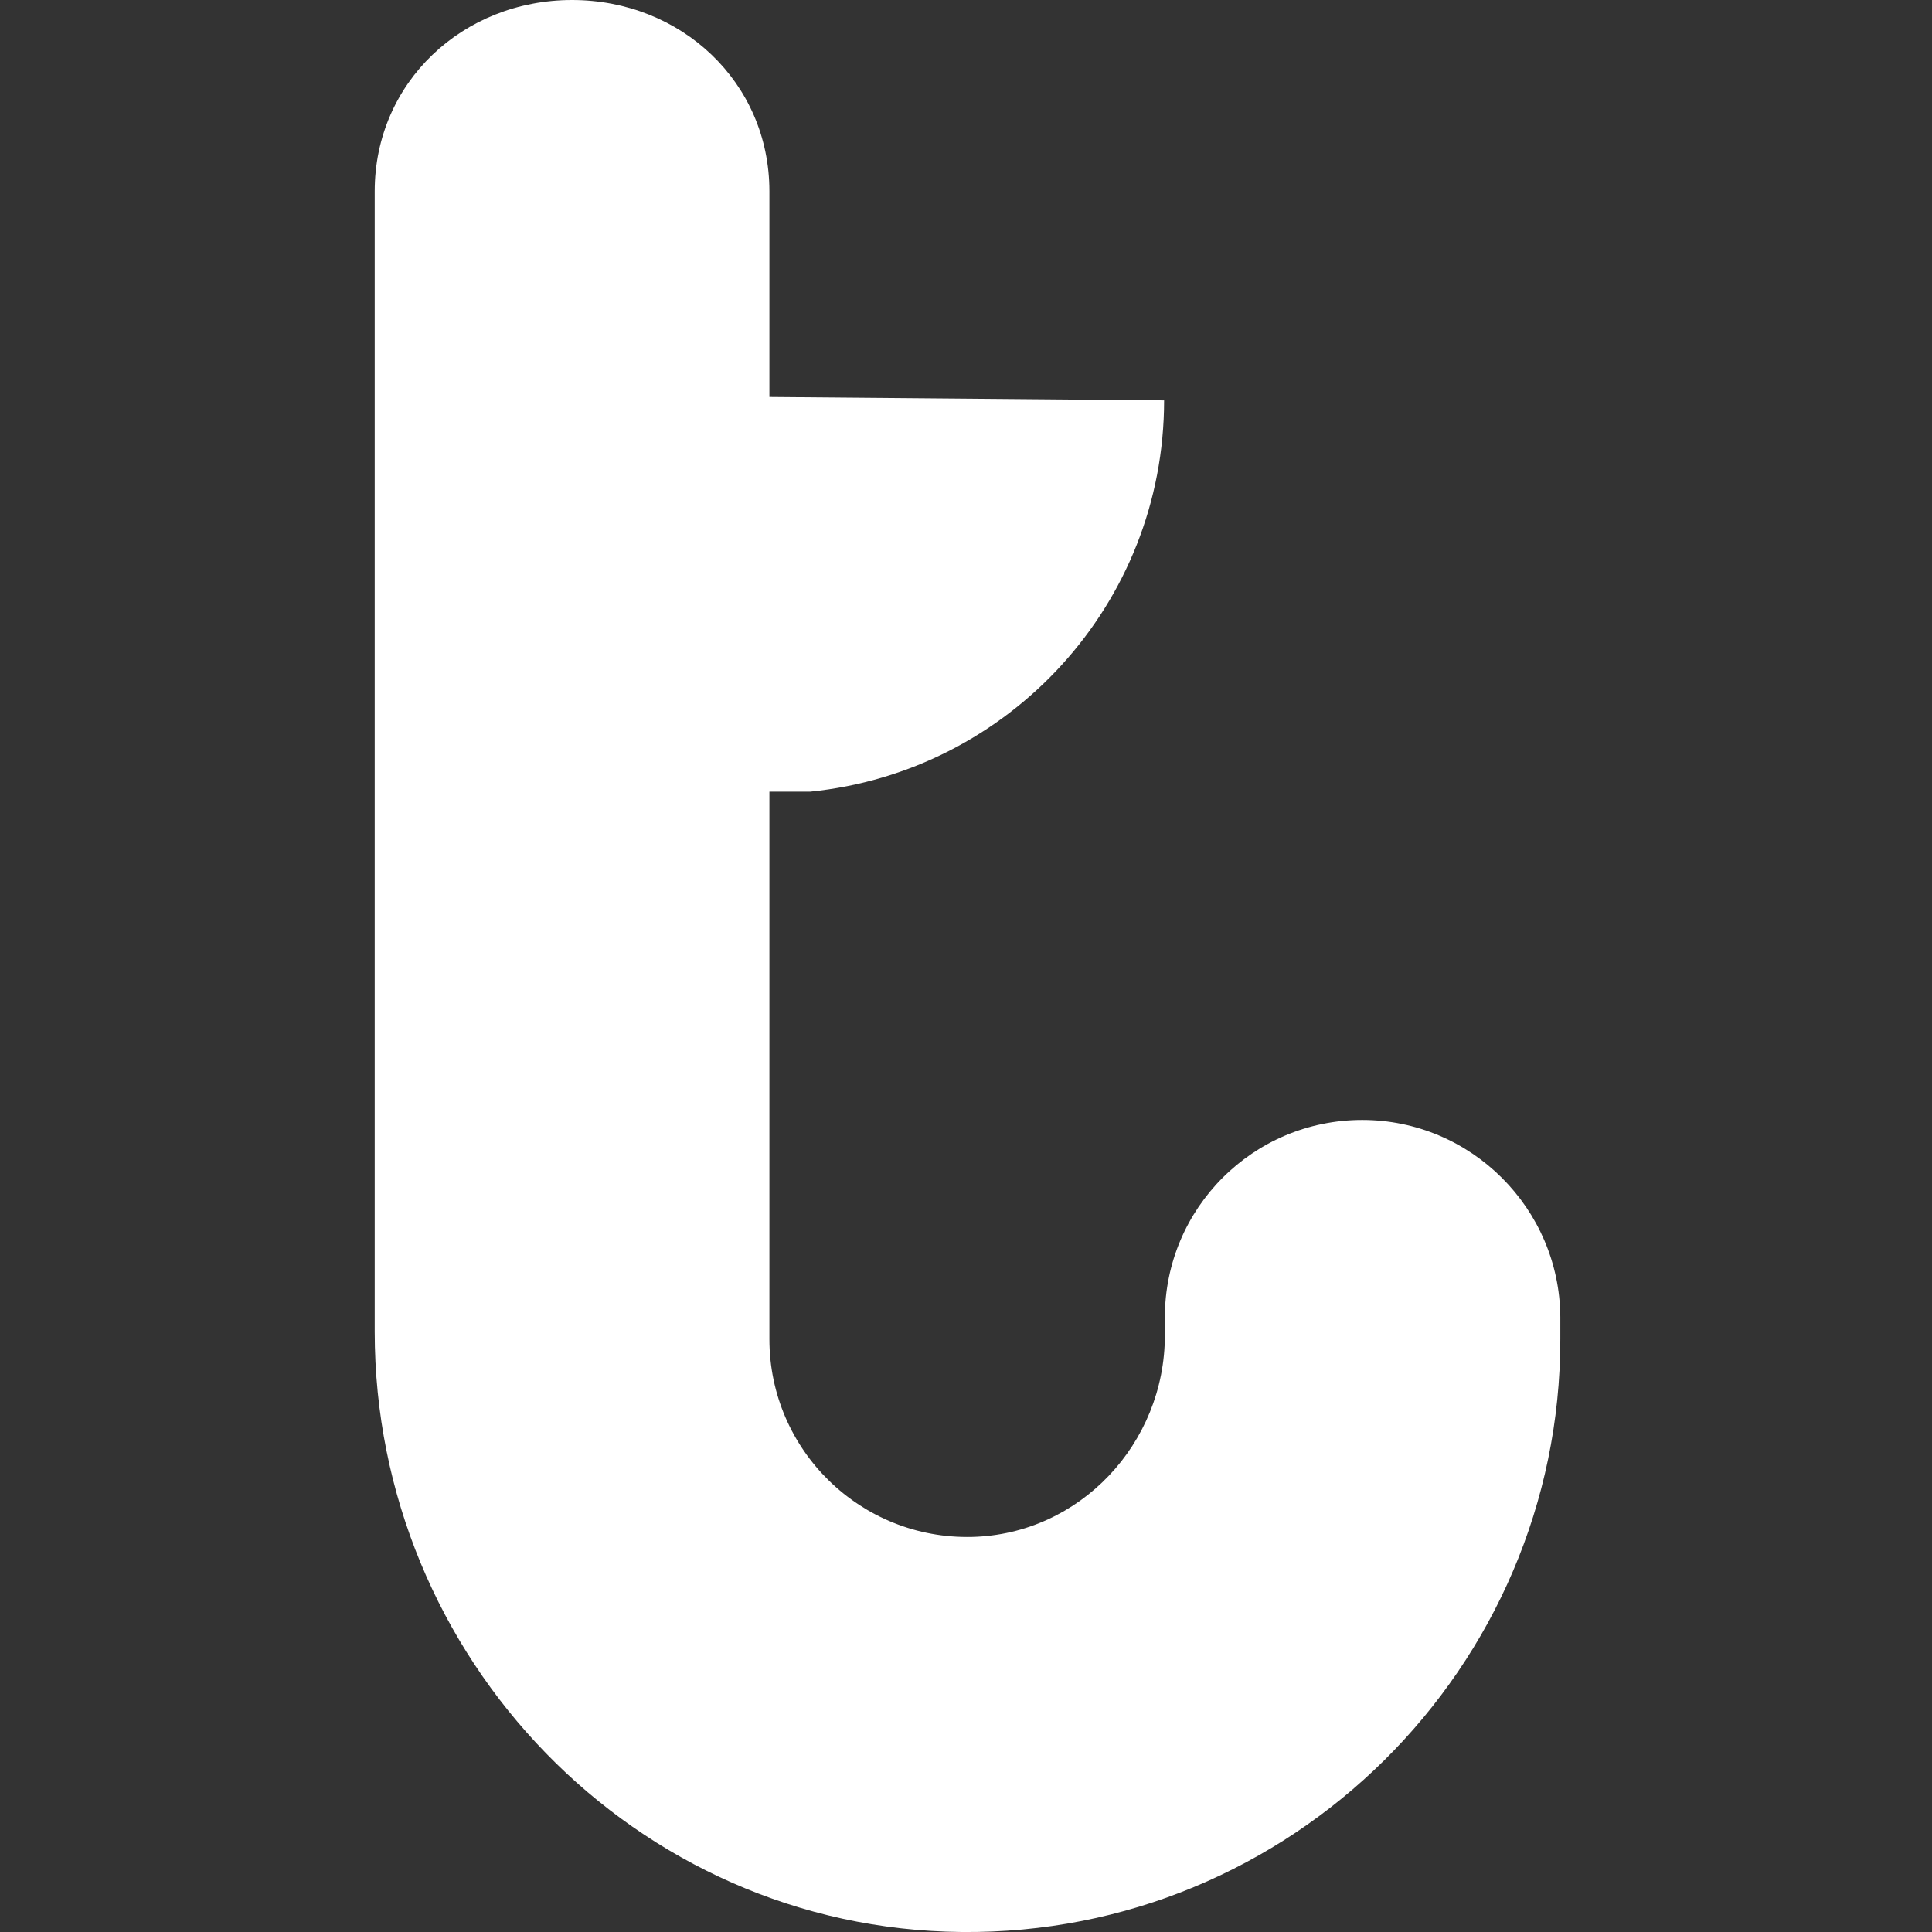<svg xmlns="http://www.w3.org/2000/svg" xml:space="preserve" viewBox="0 0 512 512"><rect x="0" y="0" width="512" height="512" fill="#333333" stroke="none"/><path d="M361 296.8c-28.9 0-52.3 23.4-52.3 52.3v4.8c0 28.6-22.5 52.7-51.1 53.4-29.5.7-53.7-23-53.7-52.4V209.8h10.8c52.7-5.3 93.8-49.7 93.8-103.7l-104.6-.9V43.9v6.8c0-28.9-23.4-50.7-52.3-50.7S99.3 21.8 99.3 50.7v302.2c0 86.5 69.1 158.3 155.5 159.1 87.3.9 158.7-70 158.7-157.1V349c-.2-28.7-23.6-52.2-52.5-52.2" style="fill:#fff"/></svg>